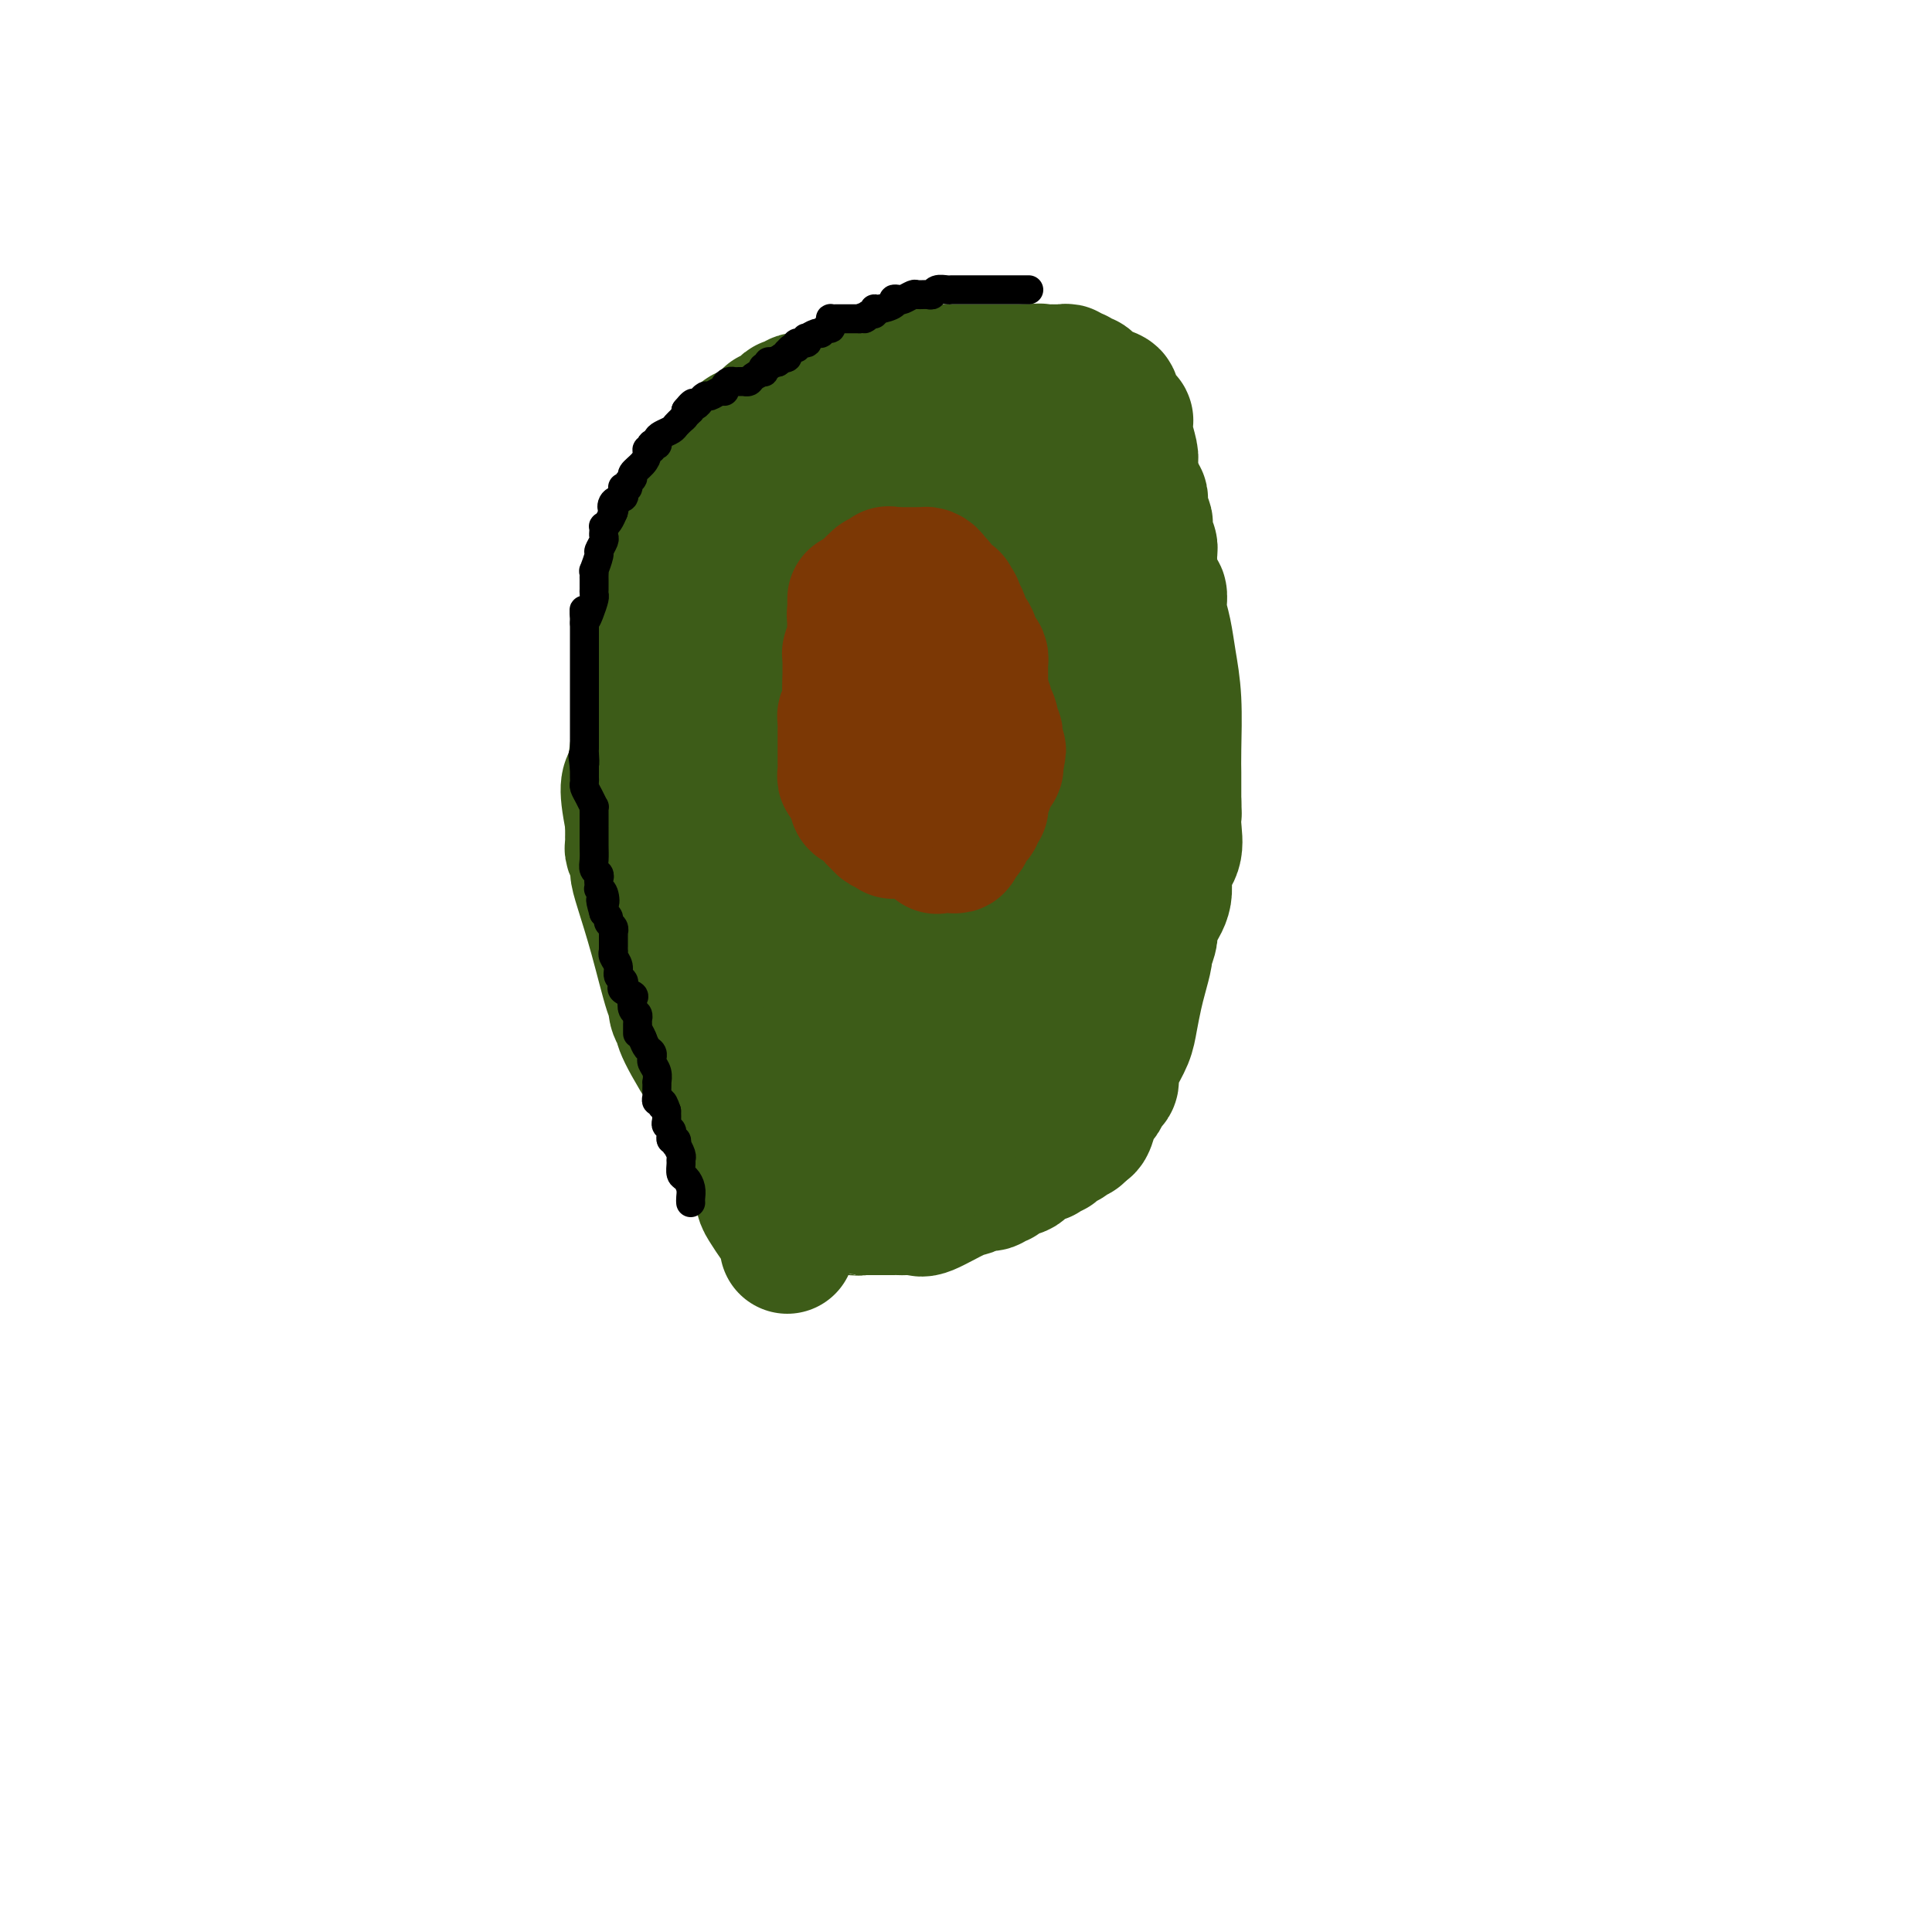 <svg viewBox='0 0 400 400' version='1.1' xmlns='http://www.w3.org/2000/svg' xmlns:xlink='http://www.w3.org/1999/xlink'><g fill='none' stroke='#3D5C18' stroke-width='28' stroke-linecap='round' stroke-linejoin='round'><path d='M163,258c0.175,-0.583 0.349,-1.166 0,-2c-0.349,-0.834 -1.222,-1.919 -2,-3c-0.778,-1.081 -1.462,-2.160 -2,-3c-0.538,-0.840 -0.932,-1.443 -1,-2c-0.068,-0.557 0.189,-1.069 0,-2c-0.189,-0.931 -0.824,-2.281 -1,-3c-0.176,-0.719 0.106,-0.809 0,-1c-0.106,-0.191 -0.602,-0.484 -1,-2c-0.398,-1.516 -0.699,-4.254 -2,-7c-1.301,-2.746 -3.602,-5.500 -6,-9c-2.398,-3.500 -4.893,-7.746 -6,-10c-1.107,-2.254 -0.827,-2.517 -1,-3c-0.173,-0.483 -0.799,-1.185 -1,-2c-0.201,-0.815 0.023,-1.741 0,-2c-0.023,-0.259 -0.292,0.149 -1,-2c-0.708,-2.149 -1.854,-6.856 -3,-11c-1.146,-4.144 -2.293,-7.726 -3,-10c-0.707,-2.274 -0.974,-3.239 -1,-4c-0.026,-0.761 0.189,-1.317 0,-2c-0.189,-0.683 -0.783,-1.492 -1,-2c-0.217,-0.508 -0.058,-0.716 0,-1c0.058,-0.284 0.016,-0.643 0,-1c-0.016,-0.357 -0.004,-0.711 0,-1c0.004,-0.289 0.001,-0.511 0,-1c-0.001,-0.489 -0.001,-1.244 0,-2'/><path d='M131,170c-1.746,-8.507 -0.612,-7.776 0,-9c0.612,-1.224 0.703,-4.403 1,-6c0.297,-1.597 0.801,-1.612 1,-2c0.199,-0.388 0.092,-1.150 0,-2c-0.092,-0.850 -0.170,-1.786 0,-2c0.170,-0.214 0.586,0.296 1,0c0.414,-0.296 0.825,-1.399 1,-2c0.175,-0.601 0.115,-0.702 0,-1c-0.115,-0.298 -0.284,-0.794 0,-1c0.284,-0.206 1.021,-0.121 1,0c-0.021,0.121 -0.799,0.279 0,-1c0.799,-1.279 3.175,-3.993 5,-7c1.825,-3.007 3.100,-6.305 5,-9c1.900,-2.695 4.424,-4.787 6,-7c1.576,-2.213 2.203,-4.546 3,-6c0.797,-1.454 1.765,-2.030 3,-3c1.235,-0.970 2.739,-2.334 4,-4c1.261,-1.666 2.280,-3.634 4,-6c1.720,-2.366 4.141,-5.129 6,-7c1.859,-1.871 3.155,-2.850 4,-4c0.845,-1.150 1.238,-2.469 2,-3c0.762,-0.531 1.892,-0.272 3,-1c1.108,-0.728 2.195,-2.444 3,-3c0.805,-0.556 1.329,0.047 2,0c0.671,-0.047 1.489,-0.745 2,-1c0.511,-0.255 0.714,-0.065 1,0c0.286,0.065 0.654,0.007 1,0c0.346,-0.007 0.670,0.037 1,0c0.330,-0.037 0.666,-0.153 1,0c0.334,0.153 0.667,0.577 1,1'/><path d='M193,84c2.488,-0.458 1.208,0.398 1,1c-0.208,0.602 0.654,0.952 1,1c0.346,0.048 0.175,-0.206 1,1c0.825,1.206 2.648,3.871 4,5c1.352,1.129 2.235,0.723 3,1c0.765,0.277 1.412,1.239 2,2c0.588,0.761 1.117,1.321 2,2c0.883,0.679 2.121,1.477 3,2c0.879,0.523 1.400,0.770 2,1c0.600,0.230 1.278,0.442 2,1c0.722,0.558 1.489,1.463 2,2c0.511,0.537 0.767,0.708 1,1c0.233,0.292 0.444,0.707 1,1c0.556,0.293 1.458,0.464 2,1c0.542,0.536 0.723,1.439 1,2c0.277,0.561 0.649,0.782 1,1c0.351,0.218 0.682,0.435 1,1c0.318,0.565 0.622,1.480 1,2c0.378,0.520 0.829,0.644 1,1c0.171,0.356 0.062,0.942 0,1c-0.062,0.058 -0.077,-0.412 0,0c0.077,0.412 0.245,1.706 1,3c0.755,1.294 2.096,2.588 3,4c0.904,1.412 1.369,2.942 2,4c0.631,1.058 1.427,1.644 2,2c0.573,0.356 0.923,0.482 1,1c0.077,0.518 -0.120,1.429 0,2c0.120,0.571 0.558,0.803 1,2c0.442,1.197 0.888,3.361 1,4c0.112,0.639 -0.111,-0.246 0,0c0.111,0.246 0.555,1.623 1,3'/><path d='M237,139c2.409,4.798 1.430,2.292 1,3c-0.430,0.708 -0.312,4.629 0,7c0.312,2.371 0.820,3.194 1,4c0.180,0.806 0.034,1.597 0,2c-0.034,0.403 0.044,0.418 0,1c-0.044,0.582 -0.211,1.731 0,3c0.211,1.269 0.799,2.659 1,6c0.201,3.341 0.015,8.633 0,12c-0.015,3.367 0.140,4.807 0,6c-0.140,1.193 -0.574,2.137 -1,3c-0.426,0.863 -0.845,1.643 -1,2c-0.155,0.357 -0.045,0.289 0,1c0.045,0.711 0.027,2.201 0,3c-0.027,0.799 -0.063,0.906 0,1c0.063,0.094 0.224,0.176 0,1c-0.224,0.824 -0.834,2.390 -1,3c-0.166,0.610 0.111,0.262 0,1c-0.111,0.738 -0.611,2.560 -1,4c-0.389,1.440 -0.668,2.498 -1,4c-0.332,1.502 -0.716,3.449 -1,5c-0.284,1.551 -0.468,2.706 -1,4c-0.532,1.294 -1.414,2.727 -2,4c-0.586,1.273 -0.878,2.386 -1,3c-0.122,0.614 -0.074,0.727 0,1c0.074,0.273 0.175,0.705 0,1c-0.175,0.295 -0.624,0.454 -1,1c-0.376,0.546 -0.678,1.478 -1,2c-0.322,0.522 -0.664,0.635 -1,1c-0.336,0.365 -0.667,0.983 -1,2c-0.333,1.017 -0.666,2.433 -1,3c-0.334,0.567 -0.667,0.283 -1,0'/><path d='M224,233c-1.490,2.964 -0.714,1.373 -1,1c-0.286,-0.373 -1.635,0.474 -2,1c-0.365,0.526 0.252,0.733 0,1c-0.252,0.267 -1.373,0.593 -2,1c-0.627,0.407 -0.759,0.893 -1,1c-0.241,0.107 -0.593,-0.166 -1,0c-0.407,0.166 -0.871,0.770 -1,1c-0.129,0.230 0.078,0.085 0,0c-0.078,-0.085 -0.440,-0.110 -1,0c-0.560,0.110 -1.317,0.354 -2,1c-0.683,0.646 -1.292,1.694 -2,2c-0.708,0.306 -1.513,-0.129 -2,0c-0.487,0.129 -0.654,0.823 -1,1c-0.346,0.177 -0.869,-0.164 -1,0c-0.131,0.164 0.131,0.832 0,1c-0.131,0.168 -0.654,-0.165 -1,0c-0.346,0.165 -0.516,0.826 -1,1c-0.484,0.174 -1.281,-0.139 -2,0c-0.719,0.139 -1.361,0.731 -2,1c-0.639,0.269 -1.274,0.216 -3,1c-1.726,0.784 -4.543,2.406 -6,3c-1.457,0.594 -1.552,0.159 -2,0c-0.448,-0.159 -1.247,-0.043 -2,0c-0.753,0.043 -1.459,0.011 -2,0c-0.541,-0.011 -0.918,-0.003 -1,0c-0.082,0.003 0.129,0.001 0,0c-0.129,-0.001 -0.598,-0.000 -1,0c-0.402,0.000 -0.737,0.000 -1,0c-0.263,-0.000 -0.456,-0.000 -1,0c-0.544,0.000 -1.441,0.000 -2,0c-0.559,-0.000 -0.779,-0.000 -1,0'/><path d='M179,250c-2.194,-0.017 -1.178,-0.060 -1,0c0.178,0.060 -0.481,0.224 -1,0c-0.519,-0.224 -0.899,-0.835 -1,-1c-0.101,-0.165 0.075,0.115 0,0c-0.075,-0.115 -0.401,-0.626 -1,-1c-0.599,-0.374 -1.470,-0.611 -2,-1c-0.530,-0.389 -0.719,-0.930 -1,-1c-0.281,-0.070 -0.652,0.332 -1,0c-0.348,-0.332 -0.671,-1.397 -1,-2c-0.329,-0.603 -0.665,-0.743 -1,-1c-0.335,-0.257 -0.671,-0.632 -1,-1c-0.329,-0.368 -0.652,-0.730 -1,-1c-0.348,-0.270 -0.722,-0.449 -1,-1c-0.278,-0.551 -0.460,-1.475 -1,-2c-0.540,-0.525 -1.439,-0.650 -2,-1c-0.561,-0.350 -0.783,-0.924 -1,-1c-0.217,-0.076 -0.430,0.346 -1,0c-0.570,-0.346 -1.496,-1.460 -2,-2c-0.504,-0.540 -0.587,-0.506 -1,-1c-0.413,-0.494 -1.158,-1.516 -2,-2c-0.842,-0.484 -1.783,-0.428 -2,-1c-0.217,-0.572 0.289,-1.770 0,-2c-0.289,-0.230 -1.373,0.508 -2,0c-0.627,-0.508 -0.798,-2.262 -1,-3c-0.202,-0.738 -0.436,-0.460 -1,-1c-0.564,-0.540 -1.457,-1.899 -2,-3c-0.543,-1.101 -0.737,-1.944 -1,-3c-0.263,-1.056 -0.596,-2.324 -1,-3c-0.404,-0.676 -0.878,-0.759 -1,-1c-0.122,-0.241 0.108,-0.640 0,-1c-0.108,-0.360 -0.554,-0.680 -1,-1'/><path d='M144,212c-1.957,-3.480 -0.850,-2.679 -1,-3c-0.150,-0.321 -1.557,-1.763 -2,-3c-0.443,-1.237 0.077,-2.268 0,-4c-0.077,-1.732 -0.753,-4.166 -1,-5c-0.247,-0.834 -0.066,-0.070 0,0c0.066,0.070 0.018,-0.555 0,-1c-0.018,-0.445 -0.005,-0.709 0,-1c0.005,-0.291 0.002,-0.609 0,-1c-0.002,-0.391 -0.004,-0.854 0,-1c0.004,-0.146 0.012,0.026 0,0c-0.012,-0.026 -0.046,-0.249 0,-1c0.046,-0.751 0.171,-2.029 0,-4c-0.171,-1.971 -0.638,-4.636 -1,-7c-0.362,-2.364 -0.619,-4.426 -1,-6c-0.381,-1.574 -0.887,-2.660 -1,-4c-0.113,-1.340 0.166,-2.934 0,-4c-0.166,-1.066 -0.777,-1.603 -1,-2c-0.223,-0.397 -0.059,-0.654 0,-1c0.059,-0.346 0.012,-0.780 0,-1c-0.012,-0.220 0.011,-0.228 0,-1c-0.011,-0.772 -0.055,-2.310 0,-4c0.055,-1.690 0.211,-3.531 0,-5c-0.211,-1.469 -0.789,-2.564 -1,-4c-0.211,-1.436 -0.057,-3.211 0,-4c0.057,-0.789 0.015,-0.591 0,-1c-0.015,-0.409 -0.004,-1.425 0,-2c0.004,-0.575 0.001,-0.709 0,-1c-0.001,-0.291 -0.000,-0.738 0,-1c0.000,-0.262 0.000,-0.340 0,-1c-0.000,-0.660 -0.000,-1.903 0,-3c0.000,-1.097 0.000,-2.049 0,-3'/><path d='M135,133c-0.155,-5.084 -0.043,-2.292 0,-2c0.043,0.292 0.016,-1.914 0,-3c-0.016,-1.086 -0.020,-1.051 0,-1c0.020,0.051 0.063,0.118 0,0c-0.063,-0.118 -0.232,-0.421 0,-1c0.232,-0.579 0.863,-1.432 1,-2c0.137,-0.568 -0.222,-0.849 0,-2c0.222,-1.151 1.025,-3.173 2,-5c0.975,-1.827 2.121,-3.460 3,-5c0.879,-1.540 1.490,-2.986 2,-4c0.510,-1.014 0.920,-1.596 1,-2c0.080,-0.404 -0.171,-0.629 0,-1c0.171,-0.371 0.764,-0.887 1,-1c0.236,-0.113 0.114,0.176 0,0c-0.114,-0.176 -0.221,-0.818 0,-1c0.221,-0.182 0.769,0.095 1,0c0.231,-0.095 0.144,-0.563 0,-1c-0.144,-0.437 -0.346,-0.843 0,-1c0.346,-0.157 1.242,-0.066 2,-1c0.758,-0.934 1.380,-2.894 2,-4c0.620,-1.106 1.237,-1.358 2,-2c0.763,-0.642 1.672,-1.674 2,-2c0.328,-0.326 0.077,0.052 0,0c-0.077,-0.052 0.021,-0.535 0,-1c-0.021,-0.465 -0.160,-0.912 0,-1c0.160,-0.088 0.620,0.183 1,0c0.380,-0.183 0.679,-0.818 1,-1c0.321,-0.182 0.663,0.091 1,0c0.337,-0.091 0.668,-0.545 1,-1'/><path d='M158,88c2.360,-2.869 1.259,-1.543 1,-1c-0.259,0.543 0.322,0.303 1,0c0.678,-0.303 1.453,-0.669 2,-1c0.547,-0.331 0.868,-0.628 1,-1c0.132,-0.372 0.077,-0.818 0,-1c-0.077,-0.182 -0.176,-0.098 0,0c0.176,0.098 0.627,0.212 1,0c0.373,-0.212 0.668,-0.751 1,-1c0.332,-0.249 0.700,-0.210 1,0c0.300,0.210 0.533,0.589 2,0c1.467,-0.589 4.170,-2.148 6,-3c1.830,-0.852 2.788,-0.999 4,-1c1.212,-0.001 2.679,0.143 4,0c1.321,-0.143 2.497,-0.574 3,-1c0.503,-0.426 0.334,-0.846 1,-1c0.666,-0.154 2.167,-0.041 3,0c0.833,0.041 0.996,0.011 1,0c0.004,-0.011 -0.153,-0.003 0,0c0.153,0.003 0.615,0.001 1,0c0.385,-0.001 0.694,-0.000 1,0c0.306,0.000 0.610,0.000 1,0c0.390,-0.000 0.865,-0.000 1,0c0.135,0.000 -0.072,0.000 0,0c0.072,-0.000 0.421,-0.000 1,0c0.579,0.000 1.388,0.000 2,0c0.612,-0.000 1.028,-0.000 1,0c-0.028,0.000 -0.499,0.000 0,0c0.499,-0.000 1.969,-0.000 3,0c1.031,0.000 1.624,0.000 3,0c1.376,-0.000 3.536,-0.000 5,0c1.464,0.000 2.232,0.000 3,0'/><path d='M212,77c5.604,-0.309 2.615,-0.083 2,0c-0.615,0.083 1.144,0.023 2,0c0.856,-0.023 0.808,-0.007 1,0c0.192,0.007 0.625,0.006 1,0c0.375,-0.006 0.692,-0.015 1,0c0.308,0.015 0.608,0.056 1,0c0.392,-0.056 0.875,-0.207 1,0c0.125,0.207 -0.107,0.774 0,1c0.107,0.226 0.555,0.112 1,0c0.445,-0.112 0.889,-0.223 1,0c0.111,0.223 -0.109,0.781 0,1c0.109,0.219 0.548,0.100 1,0c0.452,-0.100 0.916,-0.182 1,0c0.084,0.182 -0.213,0.627 0,1c0.213,0.373 0.937,0.673 2,1c1.063,0.327 2.466,0.679 3,1c0.534,0.321 0.198,0.611 0,1c-0.198,0.389 -0.260,0.879 0,1c0.260,0.121 0.840,-0.126 1,0c0.160,0.126 -0.100,0.625 0,1c0.100,0.375 0.562,0.626 1,1c0.438,0.374 0.853,0.870 1,1c0.147,0.130 0.025,-0.108 0,0c-0.025,0.108 0.046,0.561 0,1c-0.046,0.439 -0.208,0.863 0,2c0.208,1.137 0.788,2.985 1,4c0.212,1.015 0.057,1.196 0,2c-0.057,0.804 -0.016,2.230 0,3c0.016,0.770 0.008,0.885 0,1'/><path d='M234,100c0.554,3.024 -0.062,1.583 0,1c0.062,-0.583 0.801,-0.310 1,0c0.199,0.310 -0.143,0.657 0,1c0.143,0.343 0.769,0.682 1,1c0.231,0.318 0.066,0.614 0,1c-0.066,0.386 -0.031,0.862 0,1c0.031,0.138 0.060,-0.062 0,0c-0.060,0.062 -0.208,0.387 0,1c0.208,0.613 0.774,1.513 1,2c0.226,0.487 0.113,0.560 0,1c-0.113,0.440 -0.227,1.248 0,2c0.227,0.752 0.793,1.450 1,2c0.207,0.550 0.055,0.952 0,1c-0.055,0.048 -0.012,-0.260 0,0c0.012,0.260 -0.007,1.087 0,2c0.007,0.913 0.040,1.911 0,2c-0.040,0.089 -0.154,-0.733 0,0c0.154,0.733 0.576,3.020 1,4c0.424,0.980 0.849,0.651 1,1c0.151,0.349 0.029,1.375 0,2c-0.029,0.625 0.034,0.851 0,1c-0.034,0.149 -0.167,0.223 0,1c0.167,0.777 0.633,2.257 1,4c0.367,1.743 0.634,3.750 1,6c0.366,2.250 0.830,4.743 1,8c0.170,3.257 0.046,7.279 0,10c-0.046,2.721 -0.012,4.142 0,5c0.012,0.858 0.003,1.154 0,2c-0.003,0.846 -0.001,2.242 0,3c0.001,0.758 0.000,0.879 0,1'/><path d='M243,166c0.164,4.539 0.074,1.385 0,1c-0.074,-0.385 -0.132,1.998 0,4c0.132,2.002 0.454,3.622 0,5c-0.454,1.378 -1.683,2.514 -2,4c-0.317,1.486 0.279,3.322 0,5c-0.279,1.678 -1.433,3.200 -2,4c-0.567,0.800 -0.547,0.879 -1,2c-0.453,1.121 -1.377,3.282 -2,6c-0.623,2.718 -0.943,5.991 -2,9c-1.057,3.009 -2.851,5.755 -4,8c-1.149,2.245 -1.652,3.989 -2,5c-0.348,1.011 -0.540,1.289 -1,2c-0.460,0.711 -1.187,1.855 -2,3c-0.813,1.145 -1.712,2.292 -2,3c-0.288,0.708 0.035,0.977 0,1c-0.035,0.023 -0.426,-0.201 -1,0c-0.574,0.201 -1.329,0.827 -2,1c-0.671,0.173 -1.259,-0.108 -2,0c-0.741,0.108 -1.637,0.603 -2,1c-0.363,0.397 -0.194,0.696 -1,1c-0.806,0.304 -2.589,0.614 -4,1c-1.411,0.386 -2.451,0.848 -3,1c-0.549,0.152 -0.608,-0.007 -1,0c-0.392,0.007 -1.118,0.180 -2,0c-0.882,-0.180 -1.921,-0.712 -3,-1c-1.079,-0.288 -2.196,-0.333 -3,-1c-0.804,-0.667 -1.293,-1.955 -2,-3c-0.707,-1.045 -1.633,-1.847 -3,-3c-1.367,-1.153 -3.176,-2.657 -4,-4c-0.824,-1.343 -0.664,-2.527 -1,-4c-0.336,-1.473 -1.168,-3.237 -2,-5'/><path d='M187,212c-2.321,-3.243 -2.125,-1.850 -2,-3c0.125,-1.150 0.177,-4.842 0,-7c-0.177,-2.158 -0.583,-2.780 -1,-5c-0.417,-2.220 -0.844,-6.037 -1,-9c-0.156,-2.963 -0.042,-5.072 0,-7c0.042,-1.928 0.010,-3.676 0,-5c-0.010,-1.324 0.001,-2.224 0,-3c-0.001,-0.776 -0.014,-1.429 0,-3c0.014,-1.571 0.056,-4.060 0,-6c-0.056,-1.940 -0.211,-3.332 0,-5c0.211,-1.668 0.789,-3.612 1,-5c0.211,-1.388 0.057,-2.220 0,-3c-0.057,-0.780 -0.015,-1.508 0,-2c0.015,-0.492 0.004,-0.746 0,-1c-0.004,-0.254 -0.001,-0.506 0,-1c0.001,-0.494 0.000,-1.228 0,-2c-0.000,-0.772 -0.000,-1.582 0,-2c0.000,-0.418 0.000,-0.444 0,-1c-0.000,-0.556 -0.000,-1.641 0,-2c0.000,-0.359 -0.000,0.007 0,0c0.000,-0.007 0.000,-0.386 0,-1c-0.000,-0.614 -0.000,-1.464 0,-2c0.000,-0.536 0.001,-0.760 0,-1c-0.001,-0.240 -0.003,-0.498 0,-1c0.003,-0.502 0.011,-1.248 0,-2c-0.011,-0.752 -0.042,-1.511 0,-2c0.042,-0.489 0.155,-0.708 0,-1c-0.155,-0.292 -0.580,-0.655 -1,-1c-0.420,-0.345 -0.834,-0.670 -1,-1c-0.166,-0.330 -0.083,-0.665 0,-1'/><path d='M182,127c-0.325,-9.341 -0.637,-2.194 -1,0c-0.363,2.194 -0.779,-0.564 -1,-2c-0.221,-1.436 -0.249,-1.550 -1,-2c-0.751,-0.450 -2.225,-1.237 -3,-2c-0.775,-0.763 -0.852,-1.500 -1,-2c-0.148,-0.500 -0.368,-0.761 -1,-1c-0.632,-0.239 -1.674,-0.457 -2,-1c-0.326,-0.543 0.066,-1.413 0,-2c-0.066,-0.587 -0.591,-0.891 -1,-1c-0.409,-0.109 -0.702,-0.022 -1,0c-0.298,0.022 -0.602,-0.019 -1,0c-0.398,0.019 -0.892,0.099 -1,0c-0.108,-0.099 0.168,-0.375 0,0c-0.168,0.375 -0.781,1.403 -1,2c-0.219,0.597 -0.045,0.763 0,1c0.045,0.237 -0.041,0.547 0,1c0.041,0.453 0.207,1.051 0,2c-0.207,0.949 -0.788,2.250 -1,3c-0.212,0.750 -0.056,0.949 0,2c0.056,1.051 0.011,2.954 0,4c-0.011,1.046 0.011,1.234 0,2c-0.011,0.766 -0.056,2.111 0,3c0.056,0.889 0.211,1.322 0,2c-0.211,0.678 -0.789,1.602 -1,3c-0.211,1.398 -0.057,3.272 0,5c0.057,1.728 0.015,3.311 0,5c-0.015,1.689 -0.004,3.482 0,5c0.004,1.518 0.002,2.759 0,4'/><path d='M165,158c-0.309,7.107 -0.083,3.873 0,3c0.083,-0.873 0.021,0.613 0,1c-0.021,0.387 -0.003,-0.325 0,0c0.003,0.325 -0.010,1.689 0,3c0.010,1.311 0.041,2.571 0,4c-0.041,1.429 -0.155,3.027 0,5c0.155,1.973 0.578,4.321 1,6c0.422,1.679 0.843,2.691 1,4c0.157,1.309 0.050,2.917 0,4c-0.050,1.083 -0.044,1.640 0,2c0.044,0.360 0.125,0.522 0,1c-0.125,0.478 -0.455,1.271 0,2c0.455,0.729 1.694,1.394 2,2c0.306,0.606 -0.323,1.152 0,2c0.323,0.848 1.597,1.999 2,3c0.403,1.001 -0.064,1.851 0,3c0.064,1.149 0.658,2.598 1,4c0.342,1.402 0.431,2.757 1,4c0.569,1.243 1.616,2.374 2,3c0.384,0.626 0.103,0.746 0,1c-0.103,0.254 -0.029,0.642 0,1c0.029,0.358 0.011,0.687 0,1c-0.011,0.313 -0.017,0.612 0,1c0.017,0.388 0.056,0.867 0,1c-0.056,0.133 -0.207,-0.080 0,0c0.207,0.080 0.774,0.451 1,1c0.226,0.549 0.113,1.274 0,2'/><path d='M176,222c1.515,5.060 0.802,2.209 1,2c0.198,-0.209 1.306,2.225 2,4c0.694,1.775 0.973,2.893 2,5c1.027,2.107 2.801,5.204 4,7c1.199,1.796 1.824,2.289 2,3c0.176,0.711 -0.097,1.638 0,2c0.097,0.362 0.563,0.159 1,0c0.437,-0.159 0.846,-0.276 1,0c0.154,0.276 0.053,0.943 0,1c-0.053,0.057 -0.057,-0.496 0,-1c0.057,-0.504 0.176,-0.960 0,-1c-0.176,-0.040 -0.646,0.334 -1,0c-0.354,-0.334 -0.591,-1.378 -1,-2c-0.409,-0.622 -0.988,-0.824 -2,-3c-1.012,-2.176 -2.456,-6.327 -4,-10c-1.544,-3.673 -3.188,-6.870 -4,-9c-0.812,-2.130 -0.790,-3.194 -1,-4c-0.210,-0.806 -0.651,-1.356 -1,-2c-0.349,-0.644 -0.607,-1.383 -1,-2c-0.393,-0.617 -0.921,-1.114 -1,-1c-0.079,0.114 0.291,0.837 0,0c-0.291,-0.837 -1.243,-3.235 -2,-5c-0.757,-1.765 -1.319,-2.898 -2,-4c-0.681,-1.102 -1.480,-2.172 -2,-3c-0.520,-0.828 -0.760,-1.414 -1,-2'/><path d='M166,197c-3.970,-8.131 -2.395,-4.459 -2,-4c0.395,0.459 -0.388,-2.295 -1,-4c-0.612,-1.705 -1.051,-2.360 -2,-3c-0.949,-0.640 -2.406,-1.264 -3,-3c-0.594,-1.736 -0.323,-4.585 -1,-7c-0.677,-2.415 -2.300,-4.395 -3,-5c-0.700,-0.605 -0.477,0.166 -1,-1c-0.523,-1.166 -1.792,-4.269 -3,-6c-1.208,-1.731 -2.356,-2.090 -3,-3c-0.644,-0.910 -0.785,-2.370 -1,-3c-0.215,-0.630 -0.502,-0.431 -1,-2c-0.498,-1.569 -1.205,-4.908 -2,-7c-0.795,-2.092 -1.677,-2.938 -2,-4c-0.323,-1.062 -0.087,-2.340 0,-3c0.087,-0.660 0.023,-0.701 0,-1c-0.023,-0.299 -0.007,-0.856 0,-1c0.007,-0.144 0.005,0.127 0,0c-0.005,-0.127 -0.012,-0.650 0,-1c0.012,-0.350 0.044,-0.527 0,-1c-0.044,-0.473 -0.163,-1.242 0,-2c0.163,-0.758 0.610,-1.504 1,-2c0.390,-0.496 0.723,-0.742 1,-1c0.277,-0.258 0.497,-0.528 1,-1c0.503,-0.472 1.288,-1.144 2,-2c0.712,-0.856 1.349,-1.895 2,-3c0.651,-1.105 1.315,-2.277 2,-3c0.685,-0.723 1.391,-0.998 2,-2c0.609,-1.002 1.122,-2.733 2,-4c0.878,-1.267 2.121,-2.072 3,-3c0.879,-0.928 1.394,-1.979 2,-3c0.606,-1.021 1.303,-2.010 2,-3'/><path d='M161,109c3.656,-4.550 2.796,-2.425 3,-2c0.204,0.425 1.472,-0.848 3,-2c1.528,-1.152 3.316,-2.182 4,-3c0.684,-0.818 0.263,-1.425 1,-2c0.737,-0.575 2.631,-1.120 4,-2c1.369,-0.880 2.212,-2.096 3,-3c0.788,-0.904 1.522,-1.496 2,-2c0.478,-0.504 0.702,-0.920 1,-1c0.298,-0.080 0.672,0.175 1,0c0.328,-0.175 0.612,-0.779 1,-1c0.388,-0.221 0.881,-0.060 1,0c0.119,0.060 -0.134,0.020 0,0c0.134,-0.020 0.657,-0.020 1,0c0.343,0.020 0.505,0.061 1,0c0.495,-0.061 1.322,-0.223 2,0c0.678,0.223 1.208,0.829 2,1c0.792,0.171 1.847,-0.095 3,0c1.153,0.095 2.403,0.551 3,1c0.597,0.449 0.542,0.890 1,1c0.458,0.110 1.429,-0.111 2,0c0.571,0.111 0.742,0.555 1,1c0.258,0.445 0.604,0.893 1,1c0.396,0.107 0.842,-0.126 1,0c0.158,0.126 0.028,0.612 0,1c-0.028,0.388 0.044,0.678 0,1c-0.044,0.322 -0.205,0.678 0,1c0.205,0.322 0.777,0.612 1,1c0.223,0.388 0.099,0.874 0,1c-0.099,0.126 -0.171,-0.107 0,0c0.171,0.107 0.586,0.553 1,1'/><path d='M205,102c0.769,1.916 0.192,2.706 0,3c-0.192,0.294 0.001,0.091 0,0c-0.001,-0.091 -0.196,-0.069 0,1c0.196,1.069 0.785,3.184 1,4c0.215,0.816 0.058,0.333 0,1c-0.058,0.667 -0.015,2.482 0,4c0.015,1.518 0.003,2.737 0,4c-0.003,1.263 0.003,2.568 0,4c-0.003,1.432 -0.015,2.989 0,4c0.015,1.011 0.057,1.474 0,2c-0.057,0.526 -0.211,1.115 0,2c0.211,0.885 0.789,2.066 1,3c0.211,0.934 0.056,1.620 0,3c-0.056,1.380 -0.012,3.455 0,5c0.012,1.545 -0.008,2.561 0,3c0.008,0.439 0.044,0.299 0,1c-0.044,0.701 -0.169,2.241 0,3c0.169,0.759 0.633,0.736 1,1c0.367,0.264 0.637,0.814 1,2c0.363,1.186 0.819,3.009 1,4c0.181,0.991 0.087,1.152 0,2c-0.087,0.848 -0.167,2.385 0,3c0.167,0.615 0.580,0.308 1,1c0.420,0.692 0.848,2.383 1,4c0.152,1.617 0.027,3.160 0,5c-0.027,1.840 0.045,3.978 0,6c-0.045,2.022 -0.208,3.929 0,6c0.208,2.071 0.788,4.308 1,6c0.212,1.692 0.057,2.840 0,4c-0.057,1.160 -0.016,2.331 0,3c0.016,0.669 0.008,0.834 0,1'/><path d='M213,197c1.238,15.101 0.332,5.354 0,2c-0.332,-3.354 -0.089,-0.314 0,1c0.089,1.314 0.025,0.903 0,1c-0.025,0.097 -0.010,0.701 0,1c0.010,0.299 0.017,0.292 0,1c-0.017,0.708 -0.057,2.131 0,3c0.057,0.869 0.212,1.185 0,2c-0.212,0.815 -0.789,2.130 -1,3c-0.211,0.870 -0.056,1.295 0,2c0.056,0.705 0.012,1.691 0,2c-0.012,0.309 0.008,-0.057 0,0c-0.008,0.057 -0.043,0.537 0,1c0.043,0.463 0.166,0.908 0,1c-0.166,0.092 -0.620,-0.171 -1,0c-0.380,0.171 -0.687,0.775 -1,1c-0.313,0.225 -0.634,0.070 -1,0c-0.366,-0.070 -0.779,-0.056 -1,0c-0.221,0.056 -0.252,0.152 -1,-1c-0.748,-1.152 -2.215,-3.552 -3,-7c-0.785,-3.448 -0.890,-7.942 -2,-13c-1.110,-5.058 -3.226,-10.679 -4,-17c-0.774,-6.321 -0.207,-13.342 0,-19c0.207,-5.658 0.056,-9.953 0,-13c-0.056,-3.047 -0.015,-4.848 0,-6c0.015,-1.152 0.004,-1.656 0,-2c-0.004,-0.344 -0.001,-0.527 0,-1c0.001,-0.473 0.001,-1.237 0,-2'/><path d='M198,137c-0.020,-6.874 -0.069,-2.558 0,-1c0.069,1.558 0.258,0.359 0,0c-0.258,-0.359 -0.963,0.121 -1,0c-0.037,-0.121 0.593,-0.844 0,-2c-0.593,-1.156 -2.410,-2.744 -3,-4c-0.590,-1.256 0.048,-2.178 0,-3c-0.048,-0.822 -0.784,-1.544 -1,-2c-0.216,-0.456 0.086,-0.647 0,-1c-0.086,-0.353 -0.559,-0.868 -1,-1c-0.441,-0.132 -0.850,0.120 -1,0c-0.150,-0.120 -0.041,-0.611 0,-1c0.041,-0.389 0.015,-0.678 0,-1c-0.015,-0.322 -0.019,-0.679 0,-1c0.019,-0.321 0.062,-0.607 0,-1c-0.062,-0.393 -0.228,-0.894 0,-1c0.228,-0.106 0.849,0.183 1,0c0.151,-0.183 -0.170,-0.836 0,-1c0.170,-0.164 0.829,0.162 1,0c0.171,-0.162 -0.146,-0.813 0,-1c0.146,-0.187 0.756,0.089 1,0c0.244,-0.089 0.122,-0.545 0,-1'/><path d='M194,115c0.477,-1.021 0.169,-0.074 0,0c-0.169,0.074 -0.199,-0.727 0,-1c0.199,-0.273 0.627,-0.019 1,0c0.373,0.019 0.691,-0.198 1,0c0.309,0.198 0.607,0.810 1,1c0.393,0.190 0.880,-0.041 1,0c0.120,0.041 -0.126,0.355 0,1c0.126,0.645 0.626,1.621 1,2c0.374,0.379 0.624,0.161 1,0c0.376,-0.161 0.877,-0.263 1,0c0.123,0.263 -0.134,0.893 0,1c0.134,0.107 0.659,-0.309 1,0c0.341,0.309 0.497,1.345 1,2c0.503,0.655 1.354,0.931 2,2c0.646,1.069 1.087,2.930 2,4c0.913,1.070 2.296,1.348 3,2c0.704,0.652 0.728,1.680 1,2c0.272,0.320 0.793,-0.066 1,0c0.207,0.066 0.100,0.583 0,1c-0.100,0.417 -0.195,0.732 0,1c0.195,0.268 0.679,0.488 1,1c0.321,0.512 0.478,1.317 1,2c0.522,0.683 1.408,1.245 2,2c0.592,0.755 0.890,1.703 1,2c0.110,0.297 0.031,-0.058 0,0c-0.031,0.058 -0.016,0.529 0,1'/><path d='M217,141c2.451,3.765 1.077,2.179 1,2c-0.077,-0.179 1.142,1.051 2,3c0.858,1.949 1.354,4.617 2,7c0.646,2.383 1.441,4.483 2,6c0.559,1.517 0.882,2.453 1,3c0.118,0.547 0.032,0.706 0,1c-0.032,0.294 -0.008,0.724 0,1c0.008,0.276 0.002,0.396 0,1c-0.002,0.604 -0.001,1.690 0,3c0.001,1.310 0.001,2.845 0,5c-0.001,2.155 -0.003,4.932 0,7c0.003,2.068 0.011,3.429 0,5c-0.011,1.571 -0.040,3.353 0,4c0.040,0.647 0.151,0.158 0,0c-0.151,-0.158 -0.562,0.013 -1,0c-0.438,-0.013 -0.901,-0.211 -1,0c-0.099,0.211 0.167,0.830 0,1c-0.167,0.170 -0.768,-0.111 -1,0c-0.232,0.111 -0.095,0.613 0,1c0.095,0.387 0.148,0.659 0,1c-0.148,0.341 -0.498,0.752 -1,1c-0.502,0.248 -1.157,0.333 -2,2c-0.843,1.667 -1.875,4.916 -3,7c-1.125,2.084 -2.344,3.002 -3,4c-0.656,0.998 -0.750,2.074 -1,3c-0.250,0.926 -0.655,1.701 -1,2c-0.345,0.299 -0.628,0.121 -1,0c-0.372,-0.121 -0.831,-0.187 -1,0c-0.169,0.187 -0.048,0.625 0,1c0.048,0.375 0.024,0.688 0,1'/><path d='M209,213c-2.432,3.950 -0.513,1.826 0,1c0.513,-0.826 -0.380,-0.353 -1,0c-0.620,0.353 -0.968,0.585 -1,1c-0.032,0.415 0.251,1.014 0,2c-0.251,0.986 -1.038,2.358 -2,4c-0.962,1.642 -2.100,3.554 -3,5c-0.900,1.446 -1.562,2.425 -2,3c-0.438,0.575 -0.652,0.746 -1,1c-0.348,0.254 -0.829,0.590 -1,1c-0.171,0.410 -0.031,0.894 0,1c0.031,0.106 -0.047,-0.166 0,0c0.047,0.166 0.220,0.769 0,1c-0.220,0.231 -0.834,0.091 -1,0c-0.166,-0.091 0.114,-0.132 0,0c-0.114,0.132 -0.622,0.438 -1,1c-0.378,0.562 -0.626,1.380 -1,2c-0.374,0.620 -0.875,1.041 -1,1c-0.125,-0.041 0.125,-0.543 0,0c-0.125,0.543 -0.626,2.130 -1,3c-0.374,0.870 -0.622,1.022 -1,1c-0.378,-0.022 -0.886,-0.217 -1,0c-0.114,0.217 0.166,0.846 0,1c-0.166,0.154 -0.776,-0.169 -1,0c-0.224,0.169 -0.060,0.829 0,1c0.060,0.171 0.016,-0.146 0,0c-0.016,0.146 -0.005,0.756 0,1c0.005,0.244 0.002,0.122 0,0'/></g>
<g fill='none' stroke='#7C3805' stroke-width='28' stroke-linecap='round' stroke-linejoin='round'><path d='M177,124c-0.000,0.341 -0.000,0.683 0,1c0.000,0.317 0.000,0.610 0,1c-0.000,0.390 -0.000,0.878 0,1c0.000,0.122 0.000,-0.121 0,0c-0.000,0.121 -0.000,0.606 0,1c0.000,0.394 0.000,0.697 0,1c-0.000,0.303 -0.000,0.606 0,1c0.000,0.394 0.001,0.879 0,1c-0.001,0.121 -0.004,-0.122 0,0c0.004,0.122 0.015,0.610 0,1c-0.015,0.390 -0.057,0.682 0,1c0.057,0.318 0.211,0.662 0,1c-0.211,0.338 -0.789,0.672 -1,1c-0.211,0.328 -0.057,0.651 0,1c0.057,0.349 0.015,0.722 0,1c-0.015,0.278 -0.004,0.459 0,1c0.004,0.541 0.001,1.440 0,2c-0.001,0.560 -0.001,0.780 0,1'/><path d='M176,141c-0.154,3.035 -0.040,2.123 0,2c0.040,-0.123 0.007,0.544 0,1c-0.007,0.456 0.012,0.699 0,1c-0.012,0.301 -0.056,0.658 0,1c0.056,0.342 0.211,0.669 0,1c-0.211,0.331 -0.789,0.666 -1,1c-0.211,0.334 -0.057,0.668 0,1c0.057,0.332 0.015,0.663 0,1c-0.015,0.337 -0.004,0.681 0,1c0.004,0.319 0.001,0.614 0,1c-0.001,0.386 -0.000,0.863 0,1c0.000,0.137 0.000,-0.064 0,0c-0.000,0.064 0.000,0.395 0,1c-0.000,0.605 -0.000,1.486 0,2c0.000,0.514 0.000,0.662 0,1c-0.000,0.338 -0.001,0.865 0,1c0.001,0.135 0.004,-0.123 0,0c-0.004,0.123 -0.015,0.625 0,1c0.015,0.375 0.057,0.622 0,1c-0.057,0.378 -0.212,0.886 0,1c0.212,0.114 0.793,-0.166 1,0c0.207,0.166 0.041,0.780 0,1c-0.041,0.220 0.041,0.048 0,0c-0.041,-0.048 -0.207,0.028 0,0c0.207,-0.028 0.786,-0.161 1,0c0.214,0.161 0.061,0.618 0,1c-0.061,0.382 -0.031,0.691 0,1'/><path d='M177,164c0.400,3.719 0.899,1.518 1,1c0.101,-0.518 -0.197,0.649 0,1c0.197,0.351 0.889,-0.113 1,0c0.111,0.113 -0.360,0.804 0,1c0.360,0.196 1.549,-0.101 2,0c0.451,0.101 0.162,0.602 0,1c-0.162,0.398 -0.197,0.694 0,1c0.197,0.306 0.627,0.622 1,1c0.373,0.378 0.688,0.819 1,1c0.312,0.181 0.623,0.101 1,0c0.377,-0.101 0.822,-0.223 1,0c0.178,0.223 0.088,0.792 0,1c-0.088,0.208 -0.173,0.056 0,0c0.173,-0.056 0.606,-0.015 1,0c0.394,0.015 0.749,0.004 1,0c0.251,-0.004 0.397,-0.001 1,0c0.603,0.001 1.662,0.000 2,0c0.338,-0.000 -0.046,-0.000 0,0c0.046,0.000 0.523,0.000 1,0'/><path d='M191,172c1.189,0.372 0.160,0.804 0,1c-0.160,0.196 0.549,0.158 1,0c0.451,-0.158 0.646,-0.434 1,0c0.354,0.434 0.868,1.580 1,2c0.132,0.420 -0.119,0.114 0,0c0.119,-0.114 0.606,-0.034 1,0c0.394,0.034 0.694,0.024 1,0c0.306,-0.024 0.617,-0.063 1,0c0.383,0.063 0.837,0.228 1,0c0.163,-0.228 0.033,-0.848 0,-1c-0.033,-0.152 0.030,0.166 0,0c-0.030,-0.166 -0.152,-0.814 0,-1c0.152,-0.186 0.579,0.091 1,0c0.421,-0.091 0.835,-0.549 1,-1c0.165,-0.451 0.082,-0.894 0,-1c-0.082,-0.106 -0.162,0.126 0,0c0.162,-0.126 0.565,-0.608 1,-1c0.435,-0.392 0.901,-0.693 1,-1c0.099,-0.307 -0.169,-0.620 0,-1c0.169,-0.380 0.776,-0.826 1,-1c0.224,-0.174 0.064,-0.074 0,0c-0.064,0.074 -0.031,0.123 0,0c0.031,-0.123 0.059,-0.418 0,-1c-0.059,-0.582 -0.204,-1.451 0,-2c0.204,-0.549 0.759,-0.777 1,-1c0.241,-0.223 0.170,-0.441 0,-1c-0.170,-0.559 -0.437,-1.459 0,-2c0.437,-0.541 1.579,-0.723 2,-1c0.421,-0.277 0.120,-0.651 0,-1c-0.120,-0.349 -0.060,-0.675 0,-1'/><path d='M206,157c1.391,-2.902 0.369,-1.157 0,-1c-0.369,0.157 -0.085,-1.272 0,-2c0.085,-0.728 -0.029,-0.753 0,-1c0.029,-0.247 0.200,-0.714 0,-1c-0.200,-0.286 -0.771,-0.391 -1,-1c-0.229,-0.609 -0.118,-1.721 0,-2c0.118,-0.279 0.241,0.276 0,0c-0.241,-0.276 -0.848,-1.384 -1,-2c-0.152,-0.616 0.151,-0.739 0,-1c-0.151,-0.261 -0.757,-0.660 -1,-1c-0.243,-0.340 -0.122,-0.621 0,-1c0.122,-0.379 0.244,-0.857 0,-1c-0.244,-0.143 -0.853,0.049 -1,0c-0.147,-0.049 0.167,-0.338 0,-1c-0.167,-0.662 -0.814,-1.696 -1,-2c-0.186,-0.304 0.090,0.121 0,0c-0.090,-0.121 -0.546,-0.788 -1,-1c-0.454,-0.212 -0.905,0.031 -1,0c-0.095,-0.031 0.167,-0.337 0,-1c-0.167,-0.663 -0.762,-1.684 -1,-2c-0.238,-0.316 -0.120,0.074 0,0c0.120,-0.074 0.243,-0.611 0,-1c-0.243,-0.389 -0.852,-0.630 -1,-1c-0.148,-0.370 0.167,-0.870 0,-1c-0.167,-0.130 -0.814,0.109 -1,0c-0.186,-0.109 0.091,-0.568 0,-1c-0.091,-0.432 -0.550,-0.837 -1,-1c-0.450,-0.163 -0.890,-0.082 -1,0c-0.110,0.082 0.112,0.166 0,0c-0.112,-0.166 -0.556,-0.583 -1,-1'/><path d='M193,130c-1.708,-2.183 -0.979,-0.642 -1,0c-0.021,0.642 -0.793,0.383 -1,0c-0.207,-0.383 0.152,-0.891 0,-1c-0.152,-0.109 -0.813,0.181 -1,0c-0.187,-0.181 0.100,-0.833 0,-1c-0.100,-0.167 -0.586,0.151 -1,0c-0.414,-0.151 -0.755,-0.772 -1,-1c-0.245,-0.228 -0.394,-0.062 -1,0c-0.606,0.062 -1.668,0.020 -2,0c-0.332,-0.020 0.065,-0.018 0,0c-0.065,0.018 -0.592,0.051 -1,0c-0.408,-0.051 -0.697,-0.187 -1,0c-0.303,0.187 -0.620,0.698 -1,1c-0.380,0.302 -0.824,0.396 -1,1c-0.176,0.604 -0.085,1.720 0,2c0.085,0.280 0.163,-0.276 0,0c-0.163,0.276 -0.565,1.382 -1,2c-0.435,0.618 -0.901,0.746 -1,1c-0.099,0.254 0.170,0.632 0,1c-0.170,0.368 -0.777,0.724 -1,1c-0.223,0.276 -0.060,0.472 0,1c0.060,0.528 0.016,1.388 0,2c-0.016,0.612 -0.005,0.976 0,1c0.005,0.024 0.005,-0.292 0,0c-0.005,0.292 -0.015,1.191 0,2c0.015,0.809 0.056,1.526 0,2c-0.056,0.474 -0.207,0.705 0,1c0.207,0.295 0.774,0.656 1,1c0.226,0.344 0.113,0.672 0,1'/><path d='M179,147c0.381,1.721 0.834,1.025 1,1c0.166,-0.025 0.045,0.622 0,1c-0.045,0.378 -0.013,0.488 0,1c0.013,0.512 0.007,1.428 0,2c-0.007,0.572 -0.016,0.802 0,1c0.016,0.198 0.057,0.363 0,1c-0.057,0.637 -0.213,1.744 0,2c0.213,0.256 0.793,-0.340 1,0c0.207,0.340 0.041,1.614 0,2c-0.041,0.386 0.045,-0.117 0,0c-0.045,0.117 -0.220,0.855 0,1c0.220,0.145 0.833,-0.301 1,0c0.167,0.301 -0.114,1.349 0,2c0.114,0.651 0.622,0.904 1,1c0.378,0.096 0.625,0.033 1,0c0.375,-0.033 0.877,-0.037 1,0c0.123,0.037 -0.135,0.115 0,0c0.135,-0.115 0.662,-0.423 1,0c0.338,0.423 0.486,1.578 1,2c0.514,0.422 1.394,0.113 2,0c0.606,-0.113 0.937,-0.029 1,0c0.063,0.029 -0.142,0.004 0,0c0.142,-0.004 0.630,0.014 1,0c0.370,-0.014 0.620,-0.060 1,0c0.380,0.060 0.889,0.226 1,0c0.111,-0.226 -0.178,-0.845 0,-1c0.178,-0.155 0.821,0.155 1,0c0.179,-0.155 -0.107,-0.773 0,-1c0.107,-0.227 0.606,-0.061 1,0c0.394,0.061 0.684,0.017 1,0c0.316,-0.017 0.658,-0.009 1,0'/><path d='M197,162c2.404,-0.404 1.415,-1.415 1,-2c-0.415,-0.585 -0.255,-0.743 0,-1c0.255,-0.257 0.607,-0.612 1,-1c0.393,-0.388 0.827,-0.808 1,-1c0.173,-0.192 0.084,-0.157 0,-1c-0.084,-0.843 -0.162,-2.566 0,-3c0.162,-0.434 0.565,0.419 1,0c0.435,-0.419 0.901,-2.110 1,-3c0.099,-0.890 -0.170,-0.980 0,-1c0.170,-0.020 0.778,0.031 1,0c0.222,-0.031 0.060,-0.145 0,-1c-0.060,-0.855 -0.016,-2.453 0,-3c0.016,-0.547 0.004,-0.043 0,0c-0.004,0.043 -0.001,-0.373 0,-1c0.001,-0.627 0.000,-1.463 0,-2c-0.000,-0.537 0.001,-0.774 0,-1c-0.001,-0.226 -0.003,-0.442 0,-1c0.003,-0.558 0.011,-1.458 0,-2c-0.011,-0.542 -0.040,-0.728 0,-1c0.040,-0.272 0.150,-0.632 0,-1c-0.150,-0.368 -0.561,-0.743 -1,-1c-0.439,-0.257 -0.906,-0.396 -1,-1c-0.094,-0.604 0.186,-1.672 0,-2c-0.186,-0.328 -0.838,0.085 -1,0c-0.162,-0.085 0.167,-0.667 0,-1c-0.167,-0.333 -0.829,-0.415 -1,-1c-0.171,-0.585 0.150,-1.672 0,-2c-0.150,-0.328 -0.771,0.104 -1,0c-0.229,-0.104 -0.065,-0.744 0,-1c0.065,-0.256 0.033,-0.128 0,0'/><path d='M198,127c-0.709,-2.968 0.017,-1.388 0,-1c-0.017,0.388 -0.779,-0.417 -1,-1c-0.221,-0.583 0.099,-0.945 0,-1c-0.099,-0.055 -0.615,0.197 -1,0c-0.385,-0.197 -0.638,-0.841 -1,-1c-0.362,-0.159 -0.833,0.168 -1,0c-0.167,-0.168 -0.030,-0.833 0,-1c0.030,-0.167 -0.048,0.162 0,0c0.048,-0.162 0.220,-0.814 0,-1c-0.220,-0.186 -0.834,0.094 -1,0c-0.166,-0.094 0.114,-0.561 0,-1c-0.114,-0.439 -0.622,-0.850 -1,-1c-0.378,-0.150 -0.626,-0.040 -1,0c-0.374,0.040 -0.874,0.011 -1,0c-0.126,-0.011 0.121,-0.003 0,0c-0.121,0.003 -0.611,0.001 -1,0c-0.389,-0.001 -0.679,-0.000 -1,0c-0.321,0.000 -0.674,0.000 -1,0c-0.326,-0.000 -0.626,-0.000 -1,0c-0.374,0.000 -0.821,0.000 -1,0c-0.179,-0.000 -0.089,-0.000 0,0'/><path d='M185,119c-1.415,-0.220 -0.954,-0.270 -1,0c-0.046,0.270 -0.600,0.861 -1,1c-0.400,0.139 -0.647,-0.174 -1,0c-0.353,0.174 -0.811,0.835 -1,1c-0.189,0.165 -0.107,-0.167 0,0c0.107,0.167 0.240,0.832 0,1c-0.240,0.168 -0.853,-0.162 -1,0c-0.147,0.162 0.172,0.817 0,1c-0.172,0.183 -0.834,-0.106 -1,0c-0.166,0.106 0.166,0.606 0,1c-0.166,0.394 -0.829,0.682 -1,1c-0.171,0.318 0.150,0.667 0,1c-0.150,0.333 -0.772,0.650 -1,1c-0.228,0.350 -0.061,0.733 0,1c0.061,0.267 0.016,0.418 0,1c-0.016,0.582 -0.005,1.595 0,2c0.005,0.405 0.002,0.203 0,0'/></g>
<g fill='none' stroke='#000000' stroke-width='6' stroke-linecap='round' stroke-linejoin='round'><path d='M143,249c-0.022,-0.253 -0.044,-0.505 0,-1c0.044,-0.495 0.155,-1.232 0,-2c-0.155,-0.768 -0.576,-1.566 -1,-2c-0.424,-0.434 -0.849,-0.502 -1,-1c-0.151,-0.498 -0.027,-1.425 0,-2c0.027,-0.575 -0.044,-0.799 0,-1c0.044,-0.201 0.204,-0.379 0,-1c-0.204,-0.621 -0.773,-1.686 -1,-2c-0.227,-0.314 -0.112,0.123 0,0c0.112,-0.123 0.222,-0.807 0,-1c-0.222,-0.193 -0.778,0.104 -1,0c-0.222,-0.104 -0.112,-0.608 0,-1c0.112,-0.392 0.226,-0.672 0,-1c-0.226,-0.328 -0.792,-0.704 -1,-1c-0.208,-0.296 -0.060,-0.513 0,-1c0.060,-0.487 0.030,-1.243 0,-2'/><path d='M138,230c-1.016,-3.102 -1.057,-1.356 -1,-1c0.057,0.356 0.211,-0.678 0,-1c-0.211,-0.322 -0.789,0.067 -1,0c-0.211,-0.067 -0.057,-0.591 0,-1c0.057,-0.409 0.016,-0.704 0,-1c-0.016,-0.296 -0.008,-0.594 0,-1c0.008,-0.406 0.016,-0.922 0,-1c-0.016,-0.078 -0.057,0.281 0,0c0.057,-0.281 0.212,-1.203 0,-2c-0.212,-0.797 -0.792,-1.470 -1,-2c-0.208,-0.530 -0.045,-0.918 0,-1c0.045,-0.082 -0.029,0.143 0,0c0.029,-0.143 0.162,-0.654 0,-1c-0.162,-0.346 -0.618,-0.527 -1,-1c-0.382,-0.473 -0.691,-1.236 -1,-2'/><path d='M133,215c-1.000,-2.483 -1.000,-1.191 -1,-1c-0.000,0.191 -0.000,-0.718 0,-1c0.000,-0.282 0.001,0.065 0,0c-0.001,-0.065 -0.004,-0.541 0,-1c0.004,-0.459 0.015,-0.900 0,-1c-0.015,-0.100 -0.054,0.142 0,0c0.054,-0.142 0.203,-0.668 0,-1c-0.203,-0.332 -0.759,-0.470 -1,-1c-0.241,-0.530 -0.169,-1.452 0,-2c0.169,-0.548 0.433,-0.724 0,-1c-0.433,-0.276 -1.565,-0.654 -2,-1c-0.435,-0.346 -0.173,-0.659 0,-1c0.173,-0.341 0.257,-0.708 0,-1c-0.257,-0.292 -0.853,-0.508 -1,-1c-0.147,-0.492 0.157,-1.258 0,-2c-0.157,-0.742 -0.774,-1.459 -1,-2c-0.226,-0.541 -0.060,-0.905 0,-1c0.060,-0.095 0.016,0.081 0,0c-0.016,-0.081 -0.003,-0.417 0,-1c0.003,-0.583 -0.003,-1.413 0,-2c0.003,-0.587 0.016,-0.931 0,-1c-0.016,-0.069 -0.059,0.136 0,0c0.059,-0.136 0.222,-0.614 0,-1c-0.222,-0.386 -0.829,-0.681 -1,-1c-0.171,-0.319 0.094,-0.663 0,-1c-0.094,-0.337 -0.547,-0.669 -1,-1'/><path d='M125,189c-1.254,-4.371 -0.388,-2.299 0,-2c0.388,0.299 0.300,-1.177 0,-2c-0.300,-0.823 -0.811,-0.994 -1,-1c-0.189,-0.006 -0.054,0.154 0,0c0.054,-0.154 0.029,-0.621 0,-1c-0.029,-0.379 -0.060,-0.670 0,-1c0.060,-0.330 0.212,-0.697 0,-1c-0.212,-0.303 -0.789,-0.541 -1,-1c-0.211,-0.459 -0.057,-1.141 0,-2c0.057,-0.859 0.015,-1.897 0,-3c-0.015,-1.103 -0.004,-2.270 0,-3c0.004,-0.730 0.001,-1.023 0,-1c-0.001,0.023 0.001,0.362 0,0c-0.001,-0.362 -0.003,-1.423 0,-2c0.003,-0.577 0.011,-0.669 0,-1c-0.011,-0.331 -0.041,-0.901 0,-1c0.041,-0.099 0.155,0.272 0,0c-0.155,-0.272 -0.577,-1.186 -1,-2c-0.423,-0.814 -0.845,-1.527 -1,-2c-0.155,-0.473 -0.041,-0.704 0,-1c0.041,-0.296 0.011,-0.657 0,-1c-0.011,-0.343 -0.003,-0.670 0,-1c0.003,-0.330 0.002,-0.665 0,-1'/><path d='M121,159c-0.619,-4.754 -0.166,-1.638 0,-1c0.166,0.638 0.044,-1.203 0,-2c-0.044,-0.797 -0.012,-0.550 0,-1c0.012,-0.450 0.003,-1.598 0,-2c-0.003,-0.402 -0.001,-0.058 0,0c0.001,0.058 0.000,-0.169 0,-1c-0.000,-0.831 -0.000,-2.264 0,-3c0.000,-0.736 0.000,-0.773 0,-1c-0.000,-0.227 -0.000,-0.642 0,-1c0.000,-0.358 0.000,-0.659 0,-1c-0.000,-0.341 -0.000,-0.722 0,-1c0.000,-0.278 0.000,-0.452 0,-1c-0.000,-0.548 -0.000,-1.470 0,-2c0.000,-0.530 0.000,-0.667 0,-1c-0.000,-0.333 -0.000,-0.862 0,-1c0.000,-0.138 0.000,0.117 0,0c-0.000,-0.117 -0.000,-0.604 0,-1c0.000,-0.396 0.000,-0.700 0,-1c-0.000,-0.300 -0.000,-0.595 0,-1c0.000,-0.405 0.000,-0.922 0,-1c-0.000,-0.078 -0.000,0.281 0,0c0.000,-0.281 0.000,-1.203 0,-2c-0.000,-0.797 -0.000,-1.471 0,-2c0.000,-0.529 0.000,-0.915 0,-1c0.000,-0.085 0.000,0.131 0,0c0.000,-0.131 -0.000,-0.609 0,-1c0.000,-0.391 0.000,-0.696 0,-1'/><path d='M121,129c-0.044,-4.852 -0.155,-1.983 0,-1c0.155,0.983 0.578,0.078 1,-1c0.422,-1.078 0.845,-2.330 1,-3c0.155,-0.670 0.041,-0.756 0,-1c-0.041,-0.244 -0.011,-0.644 0,-1c0.011,-0.356 0.002,-0.667 0,-1c-0.002,-0.333 0.004,-0.689 0,-1c-0.004,-0.311 -0.016,-0.579 0,-1c0.016,-0.421 0.061,-0.995 0,-1c-0.061,-0.005 -0.226,0.560 0,0c0.226,-0.560 0.845,-2.244 1,-3c0.155,-0.756 -0.154,-0.585 0,-1c0.154,-0.415 0.773,-1.417 1,-2c0.227,-0.583 0.064,-0.747 0,-1c-0.064,-0.253 -0.028,-0.595 0,-1c0.028,-0.405 0.049,-0.871 0,-1c-0.049,-0.129 -0.167,0.081 0,0c0.167,-0.081 0.619,-0.452 1,-1c0.381,-0.548 0.690,-1.274 1,-2'/><path d='M127,106c0.961,-3.737 0.363,-1.579 0,-1c-0.363,0.579 -0.491,-0.419 0,-1c0.491,-0.581 1.600,-0.743 2,-1c0.400,-0.257 0.092,-0.608 0,-1c-0.092,-0.392 0.032,-0.826 0,-1c-0.032,-0.174 -0.221,-0.087 0,0c0.221,0.087 0.850,0.175 1,0c0.150,-0.175 -0.180,-0.614 0,-1c0.180,-0.386 0.870,-0.720 1,-1c0.130,-0.280 -0.301,-0.505 0,-1c0.301,-0.495 1.335,-1.261 2,-2c0.665,-0.739 0.962,-1.452 1,-2c0.038,-0.548 -0.182,-0.932 0,-1c0.182,-0.068 0.767,0.179 1,0c0.233,-0.179 0.114,-0.783 0,-1c-0.114,-0.217 -0.225,-0.047 0,0c0.225,0.047 0.785,-0.029 1,0c0.215,0.029 0.085,0.163 0,0c-0.085,-0.163 -0.124,-0.622 0,-1c0.124,-0.378 0.410,-0.675 1,-1c0.590,-0.325 1.482,-0.679 2,-1c0.518,-0.321 0.661,-0.611 1,-1c0.339,-0.389 0.874,-0.877 1,-1c0.126,-0.123 -0.158,0.121 0,0c0.158,-0.121 0.760,-0.606 1,-1c0.240,-0.394 0.120,-0.697 0,-1'/><path d='M142,85c2.559,-3.183 1.455,-0.642 1,0c-0.455,0.642 -0.262,-0.617 0,-1c0.262,-0.383 0.594,0.109 1,0c0.406,-0.109 0.886,-0.818 1,-1c0.114,-0.182 -0.137,0.162 0,0c0.137,-0.162 0.663,-0.831 1,-1c0.337,-0.169 0.486,0.161 1,0c0.514,-0.161 1.395,-0.814 2,-1c0.605,-0.186 0.935,0.094 1,0c0.065,-0.094 -0.137,-0.561 0,-1c0.137,-0.439 0.611,-0.850 1,-1c0.389,-0.150 0.692,-0.040 1,0c0.308,0.040 0.622,0.012 1,0c0.378,-0.012 0.821,-0.006 1,0c0.179,0.006 0.094,0.012 0,0c-0.094,-0.012 -0.197,-0.040 0,0c0.197,0.040 0.693,0.150 1,0c0.307,-0.150 0.426,-0.561 1,-1c0.574,-0.439 1.603,-0.906 2,-1c0.397,-0.094 0.162,0.185 0,0c-0.162,-0.185 -0.250,-0.833 0,-1c0.250,-0.167 0.836,0.147 1,0c0.164,-0.147 -0.096,-0.756 0,-1c0.096,-0.244 0.548,-0.122 1,0'/><path d='M160,75c3.167,-1.667 2.083,-0.833 1,0'/><path d='M161,75c0.397,-0.222 0.890,-0.776 1,-1c0.110,-0.224 -0.164,-0.117 0,0c0.164,0.117 0.766,0.243 1,0c0.234,-0.243 0.099,-0.854 0,-1c-0.099,-0.146 -0.163,0.172 0,0c0.163,-0.172 0.552,-0.835 1,-1c0.448,-0.165 0.955,0.167 1,0c0.045,-0.167 -0.374,-0.833 0,-1c0.374,-0.167 1.539,0.167 2,0c0.461,-0.167 0.217,-0.833 0,-1c-0.217,-0.167 -0.408,0.166 0,0c0.408,-0.166 1.416,-0.832 2,-1c0.584,-0.168 0.745,0.161 1,0c0.255,-0.161 0.603,-0.814 1,-1c0.397,-0.186 0.841,0.094 1,0c0.159,-0.094 0.031,-0.561 0,-1c-0.031,-0.439 0.033,-0.850 0,-1c-0.033,-0.150 -0.163,-0.040 0,0c0.163,0.040 0.618,0.011 1,0c0.382,-0.011 0.690,-0.003 1,0c0.310,0.003 0.622,0.001 1,0c0.378,-0.001 0.822,-0.000 1,0c0.178,0.000 0.089,0.000 0,0c-0.089,-0.000 -0.178,-0.000 0,0c0.178,0.000 0.622,0.000 1,0c0.378,-0.000 0.689,-0.000 1,0'/><path d='M178,66c2.812,-1.327 1.343,-0.145 1,0c-0.343,0.145 0.442,-0.749 1,-1c0.558,-0.251 0.891,0.139 1,0c0.109,-0.139 -0.006,-0.808 0,-1c0.006,-0.192 0.133,0.093 1,0c0.867,-0.093 2.474,-0.565 3,-1c0.526,-0.435 -0.029,-0.835 0,-1c0.029,-0.165 0.641,-0.097 1,0c0.359,0.097 0.463,0.223 1,0c0.537,-0.223 1.505,-0.796 2,-1c0.495,-0.204 0.518,-0.041 1,0c0.482,0.041 1.425,-0.042 2,0c0.575,0.042 0.783,0.207 1,0c0.217,-0.207 0.443,-0.788 1,-1c0.557,-0.212 1.444,-0.057 2,0c0.556,0.057 0.779,0.015 1,0c0.221,-0.015 0.439,-0.004 1,0c0.561,0.004 1.463,0.001 2,0c0.537,-0.001 0.707,-0.000 1,0c0.293,0.000 0.708,0.000 1,0c0.292,-0.000 0.459,-0.000 1,0c0.541,0.000 1.454,0.000 2,0c0.546,-0.000 0.724,-0.000 1,0c0.276,0.000 0.651,0.000 1,0c0.349,-0.000 0.672,-0.000 1,0c0.328,0.000 0.662,0.000 1,0c0.338,-0.000 0.682,-0.000 1,0c0.318,0.000 0.611,0.000 1,0c0.389,-0.000 0.874,-0.000 1,0c0.126,0.000 -0.107,0.000 0,0c0.107,-0.000 0.553,-0.000 1,0'/></g>
</svg>